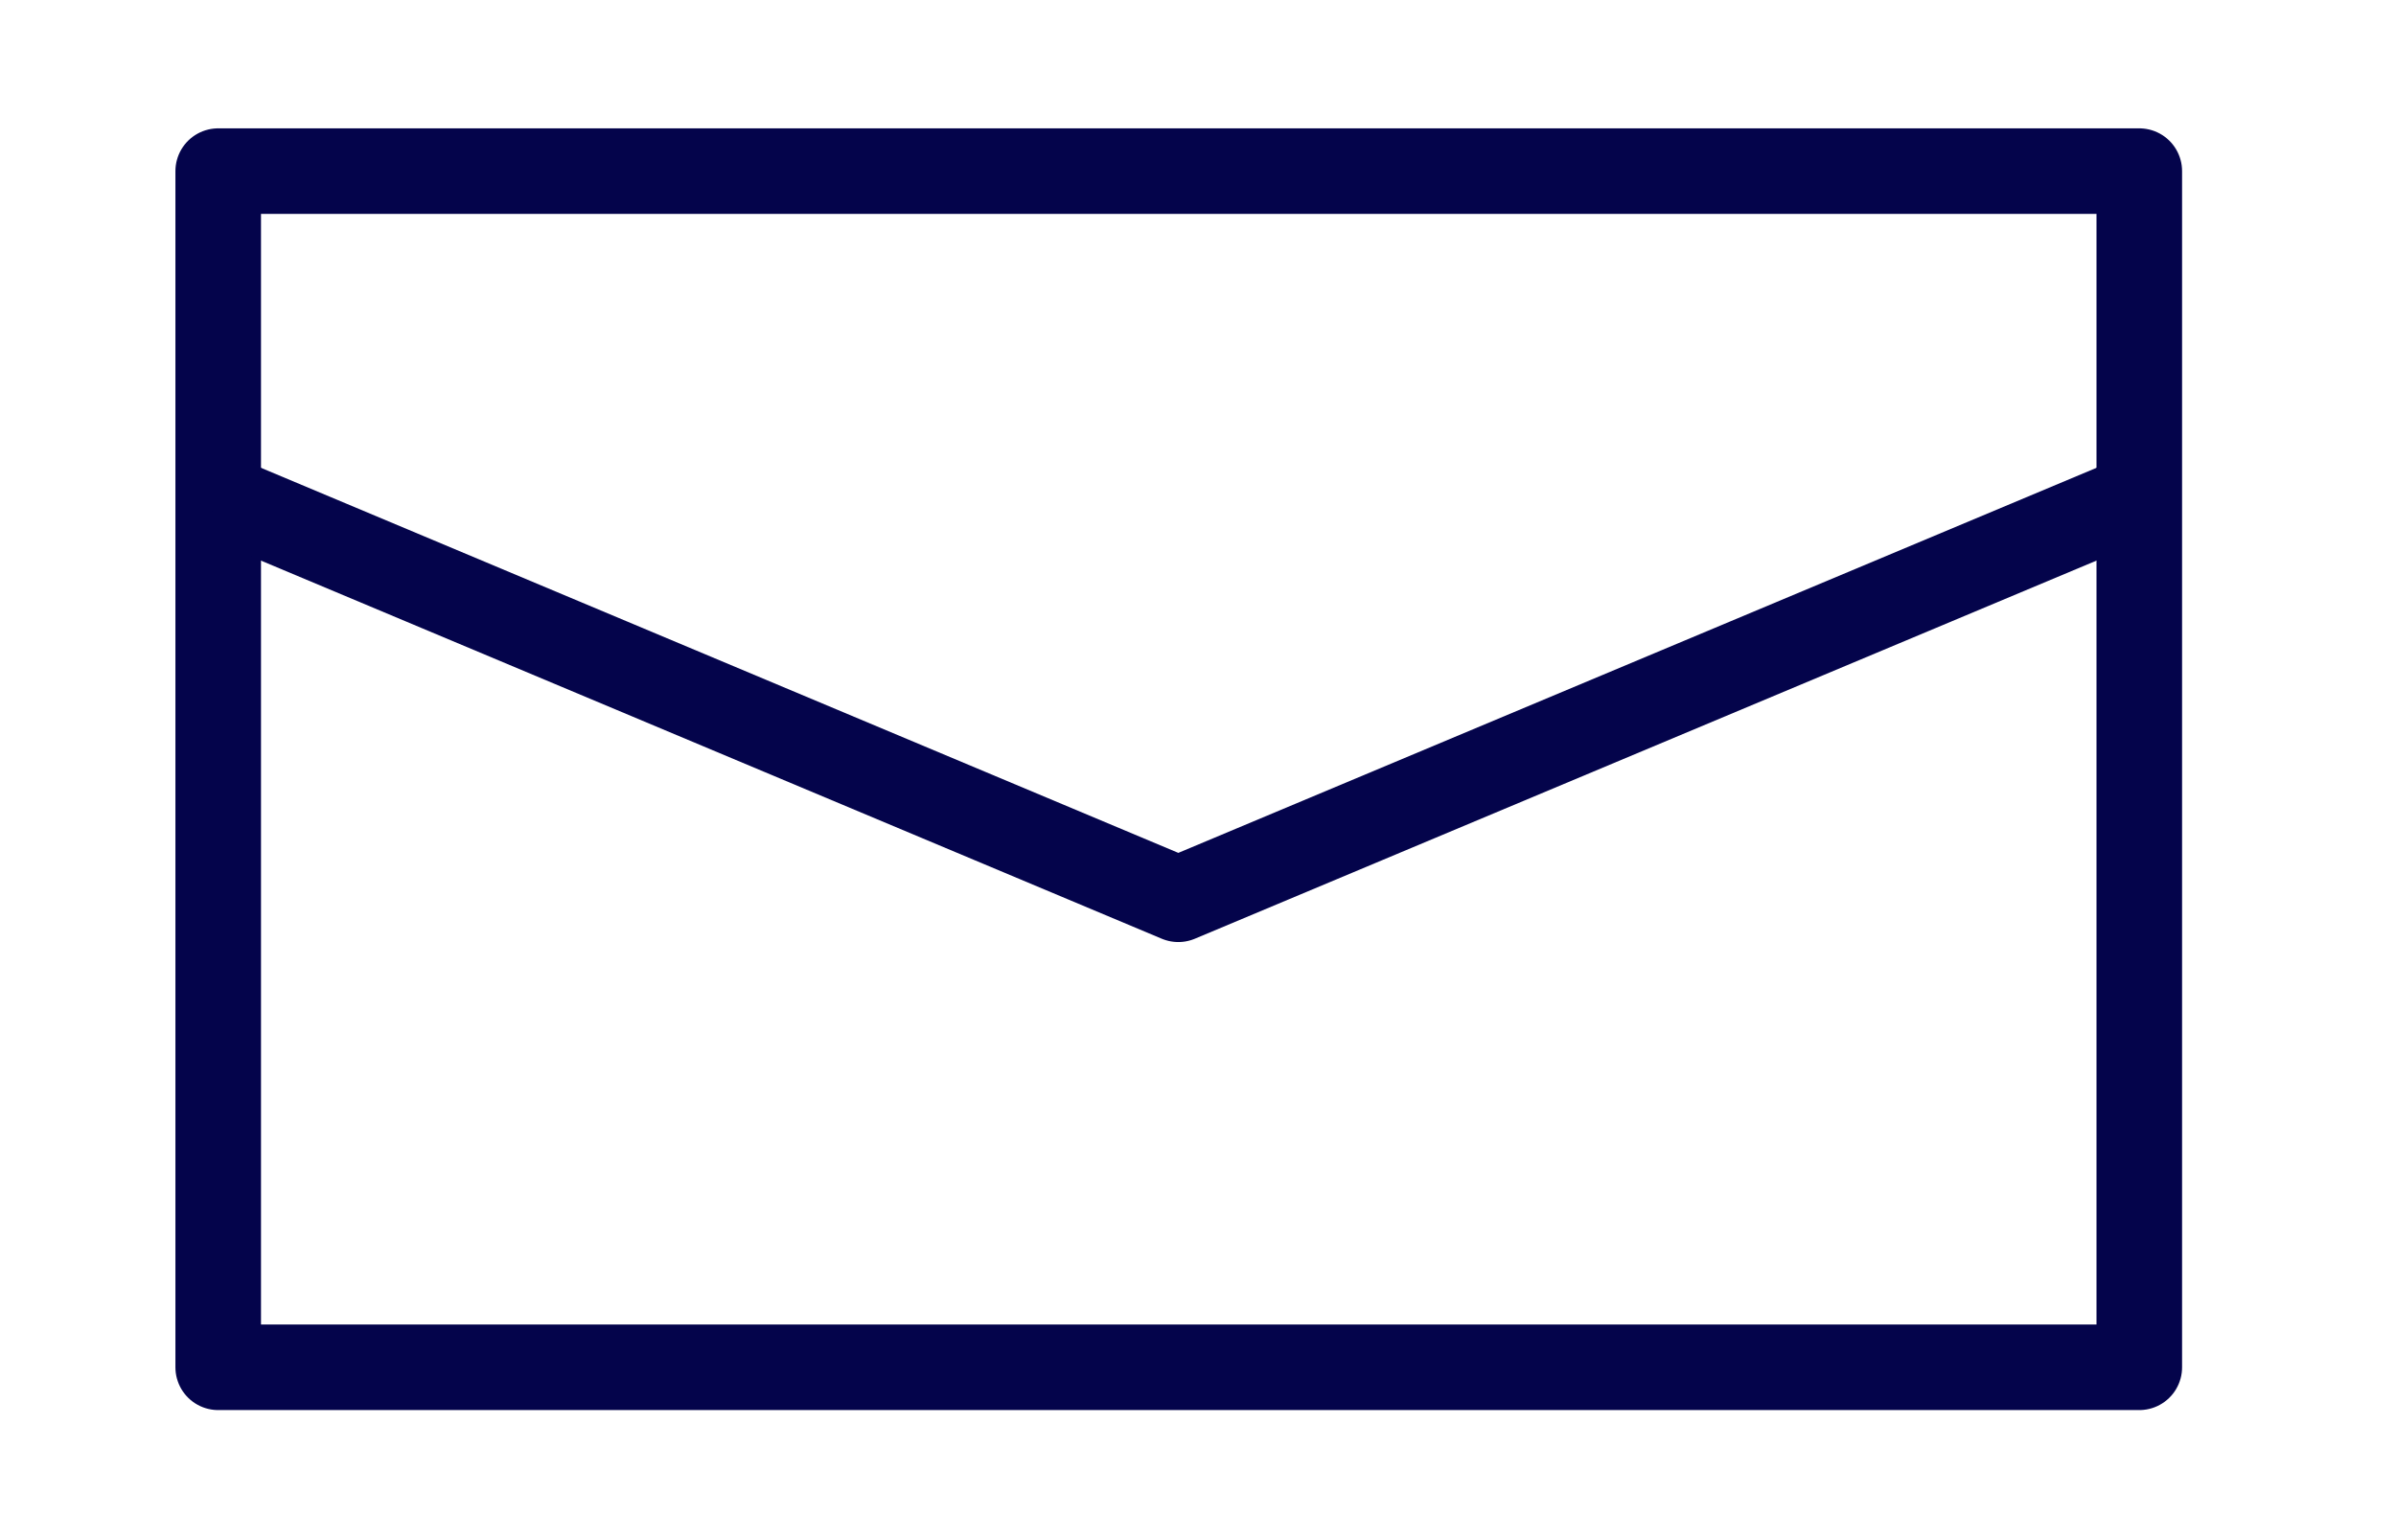 <svg xmlns="http://www.w3.org/2000/svg" viewBox="0 0 28 18"><defs><style>.cls-1{fill:none;stroke:#04044b;stroke-linejoin:round;}</style></defs><title>mod-header-contact</title><g id="button_links" data-name="button/links"><rect class="cls-1" x="2.55" y="2" width="22.45" height="13.98"/><polyline class="cls-1" points="2.55 5.8 13.77 10.51 25 5.8"/></g></svg>